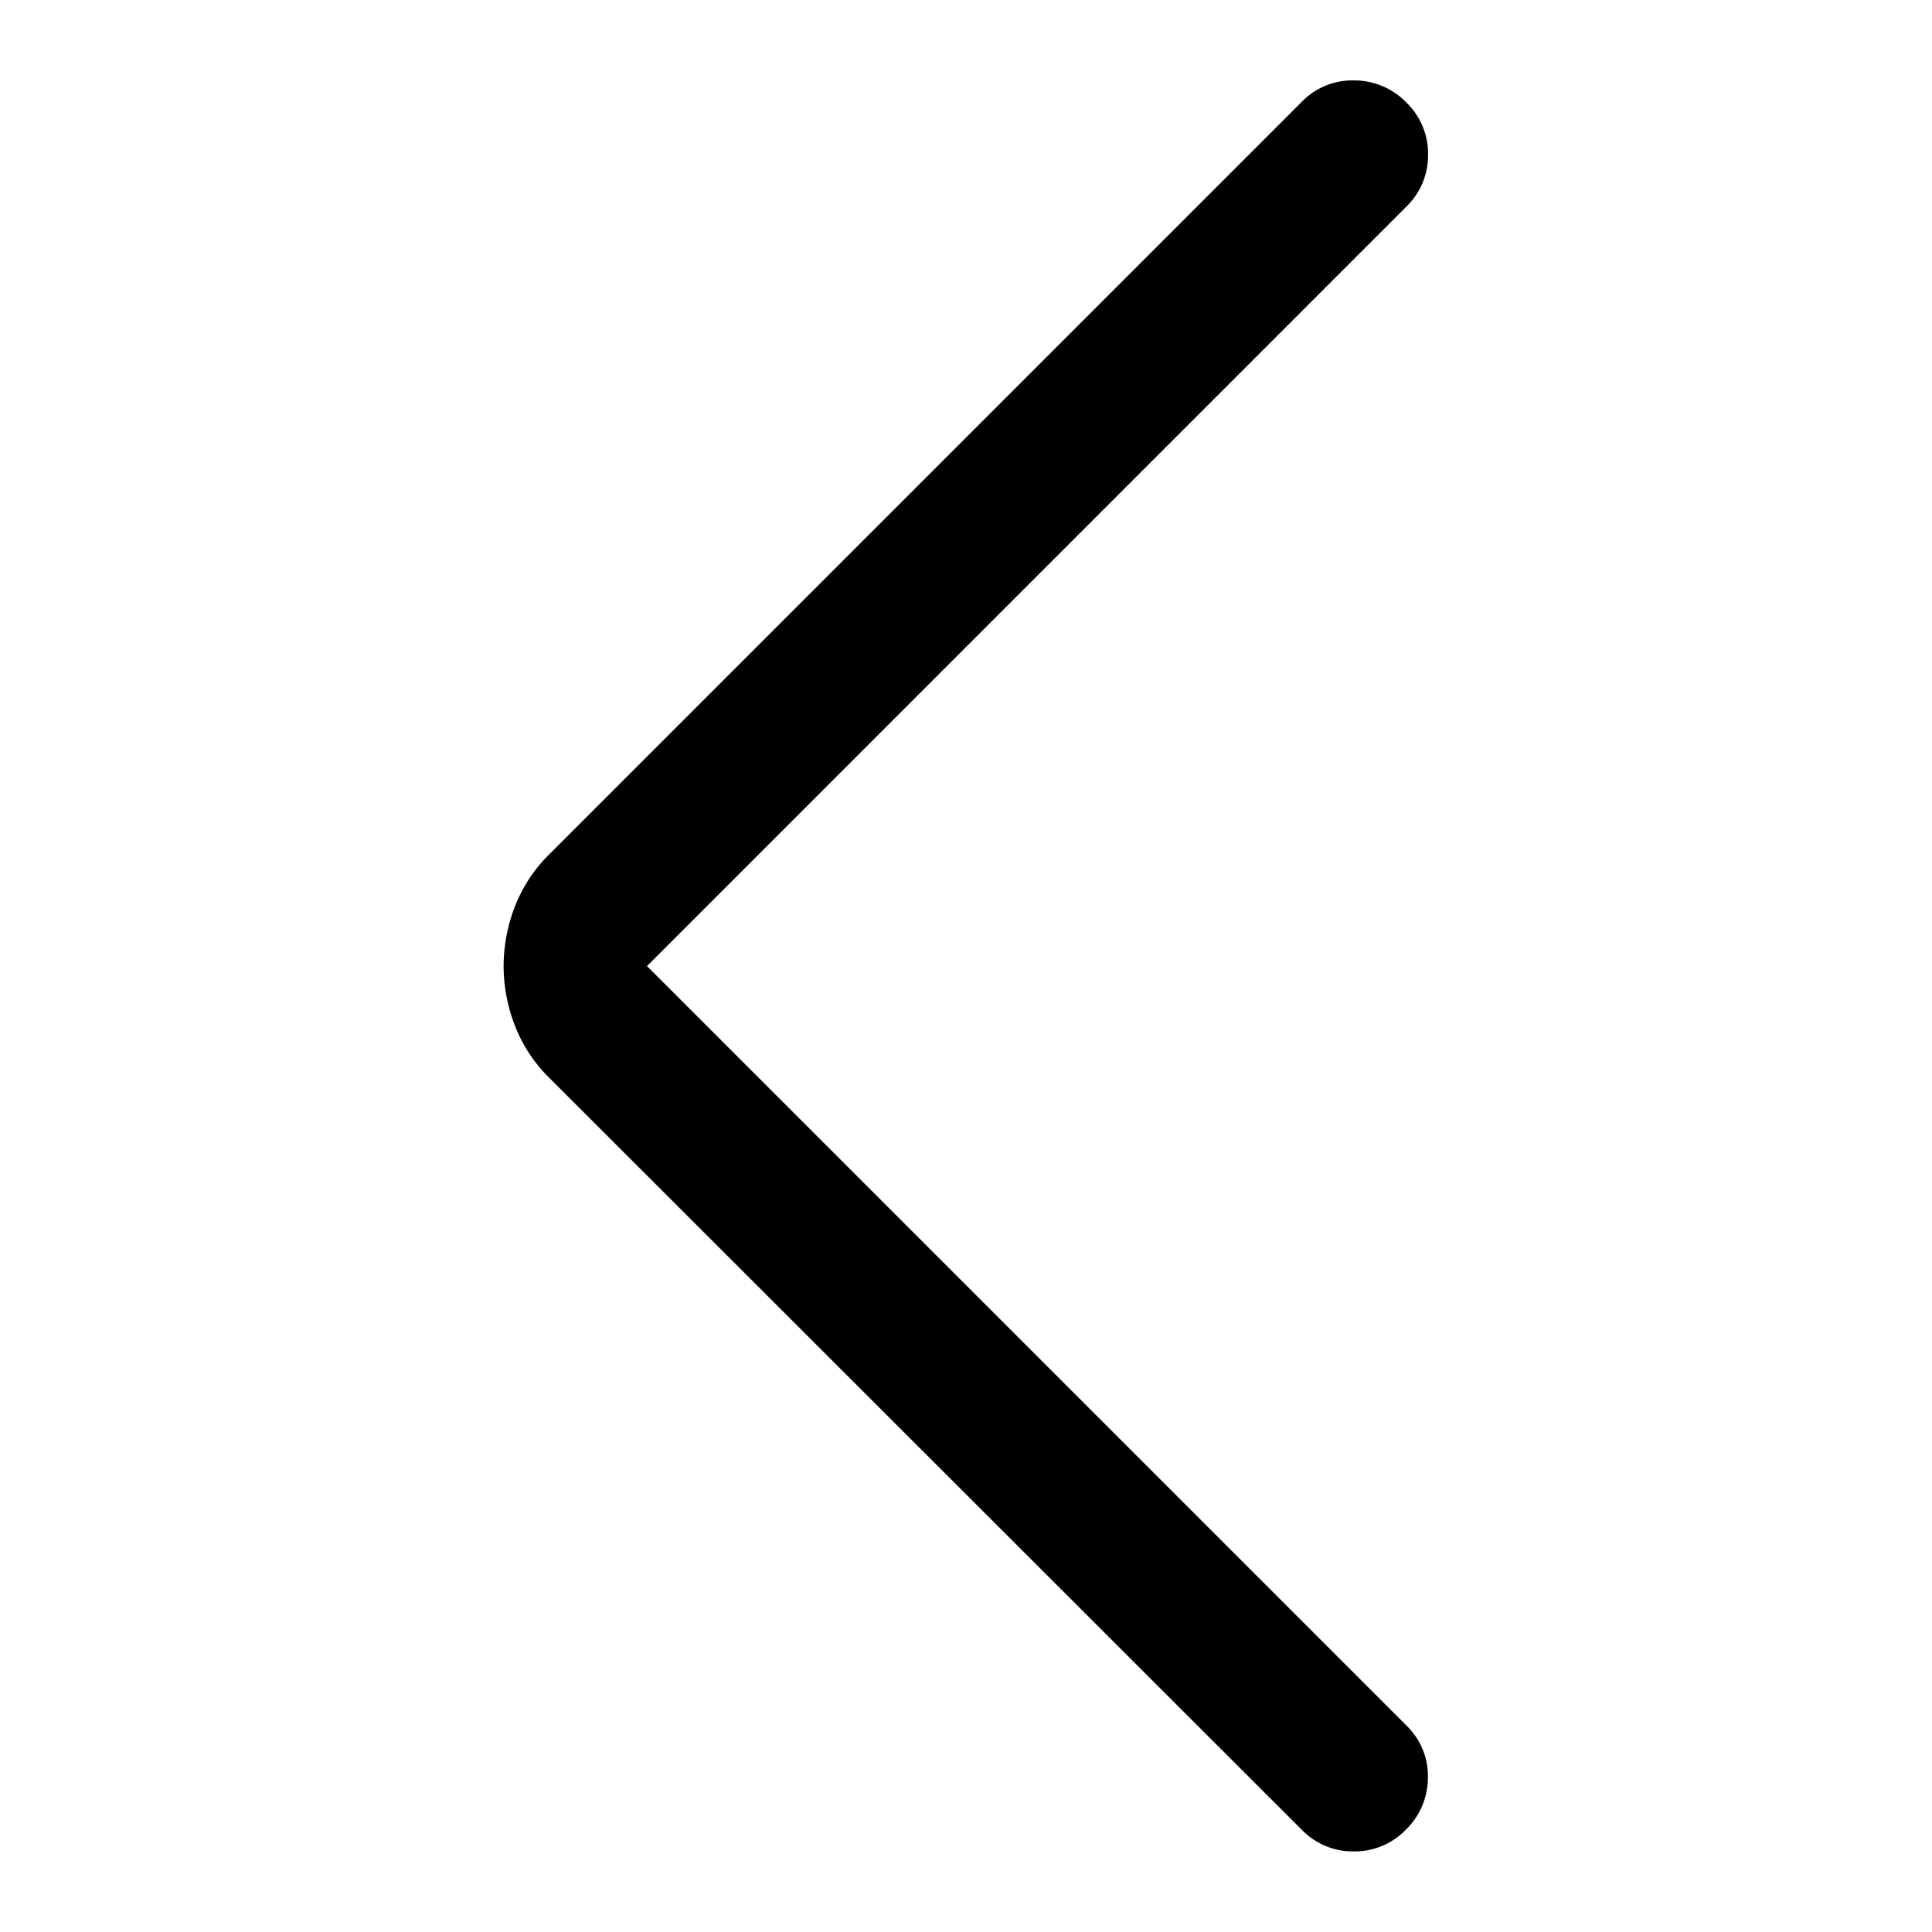 <svg xmlns="http://www.w3.org/2000/svg" width="24" height="24" viewBox="0 0 24 24"><g transform="translate(-1212 -247)"><rect width="24" height="24" transform="translate(1212 247)" fill="rgba(255,255,255,0)"/><path d="M56.318-828.885l9.434,9.434a.87.87,0,0,1,.267.647.9.9,0,0,1-.274.647.883.883,0,0,1-.647.27.883.883,0,0,1-.647-.27l-9.345-9.338a1.842,1.842,0,0,1-.433-.661,2.067,2.067,0,0,1-.136-.729,2.068,2.068,0,0,1,.136-.729,1.844,1.844,0,0,1,.433-.661l9.345-9.345a.874.874,0,0,1,.65-.267.9.9,0,0,1,.65.274.883.883,0,0,1,.27.647.883.883,0,0,1-.27.647Z" transform="translate(1163.719 1087.886)"/></g></svg>